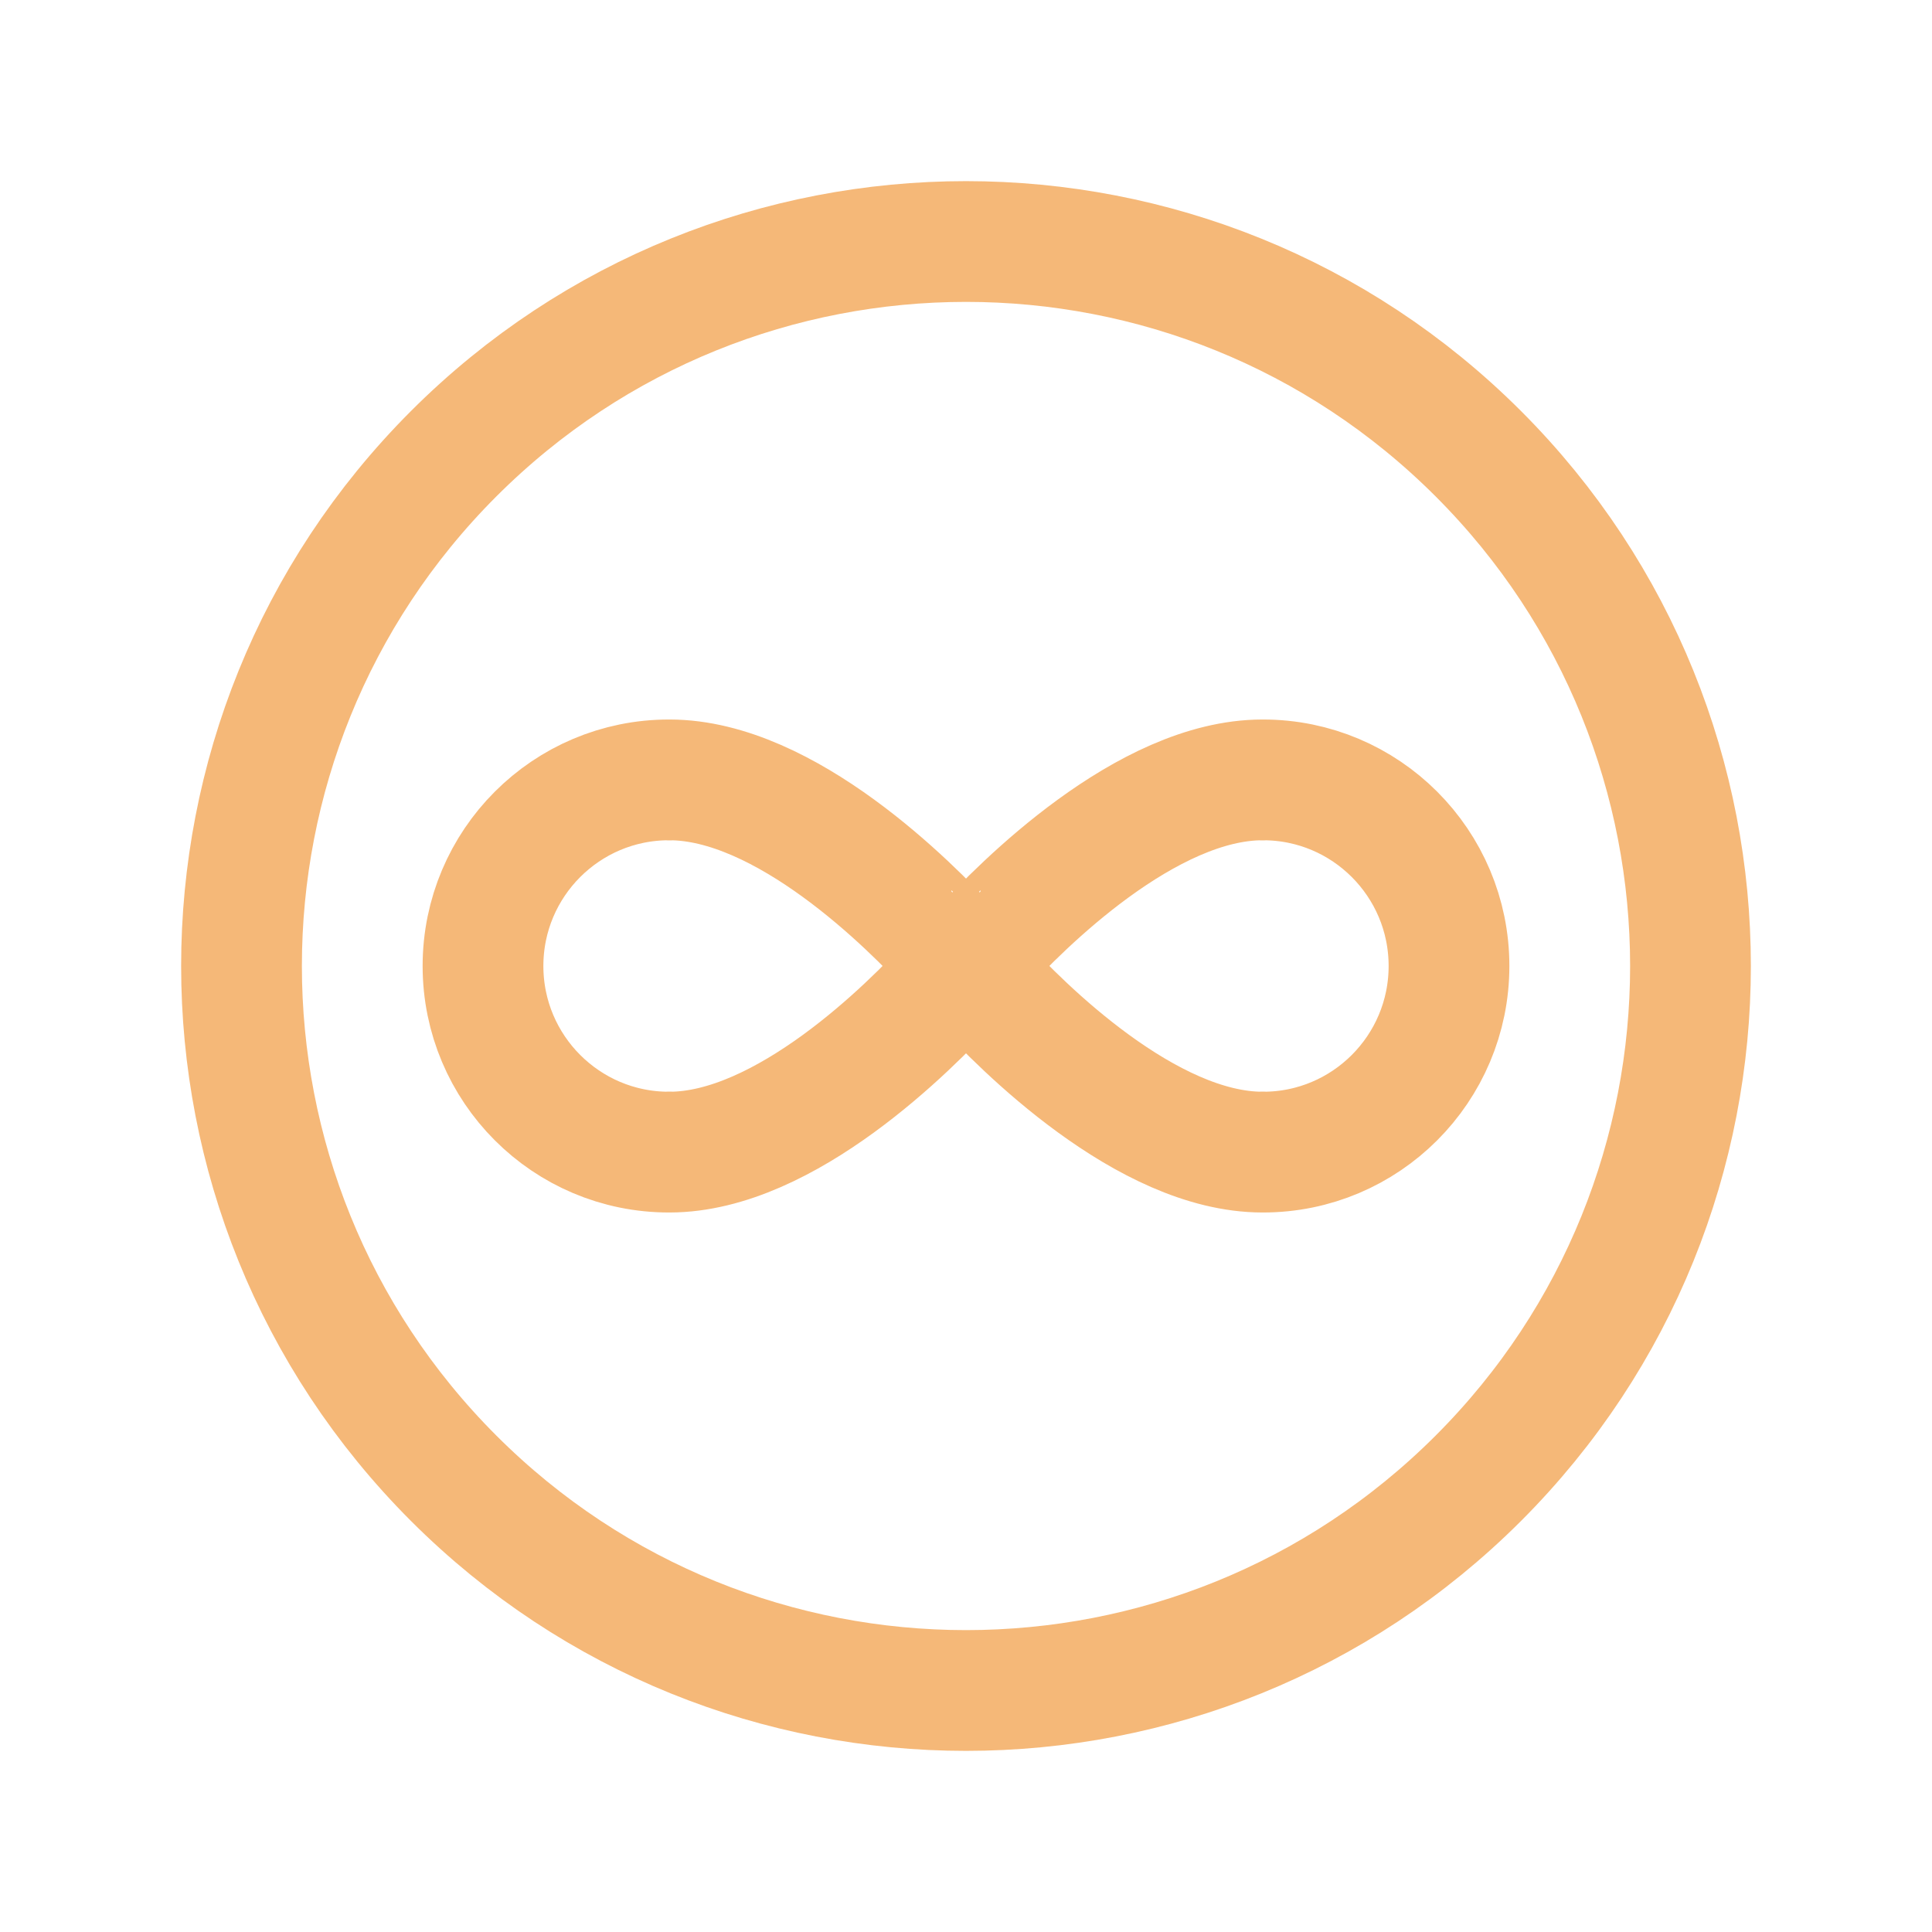 <svg width="48" height="48" viewBox="0 0 48 48" fill="none" xmlns="http://www.w3.org/2000/svg">
<path fill-rule="evenodd" clip-rule="evenodd" d="M23.638 24.382C22.618 25.5 19.512 28.624 16.632 28.624V28.62L16.622 28.624V28.624C14.07 28.626 12 26.554 12 24C12 21.446 14.07 19.374 16.624 19.376V19.376L16.634 19.38V19.376C19.514 19.376 22.62 22.498 23.64 23.618C23.638 23.618 24 24 24 24L23.638 24.382V24.382Z" stroke="#F5B878" stroke-width="3" stroke-linecap="round" stroke-linejoin="round"/>
<path fill-rule="evenodd" clip-rule="evenodd" d="M24.362 24.382C25.382 25.5 28.488 28.624 31.368 28.624V28.62L31.378 28.624V28.624C33.93 28.626 36 26.554 36 24C36 21.446 33.93 19.374 31.376 19.376V19.376L31.366 19.38V19.376C28.486 19.376 25.38 22.498 24.36 23.618C24.362 23.618 24 24 24 24L24.362 24.382V24.382Z" stroke="#F5B878" stroke-width="3" stroke-linecap="round" stroke-linejoin="round"/>
<path d="M36.728 11.272C43.757 18.302 43.757 29.698 36.728 36.728C29.698 43.757 18.302 43.757 11.272 36.728C4.243 29.698 4.243 18.302 11.272 11.272C18.302 4.243 29.698 4.243 36.728 11.272" stroke="#F5B878" stroke-width="3" stroke-linecap="round" stroke-linejoin="round"/>
</svg>
